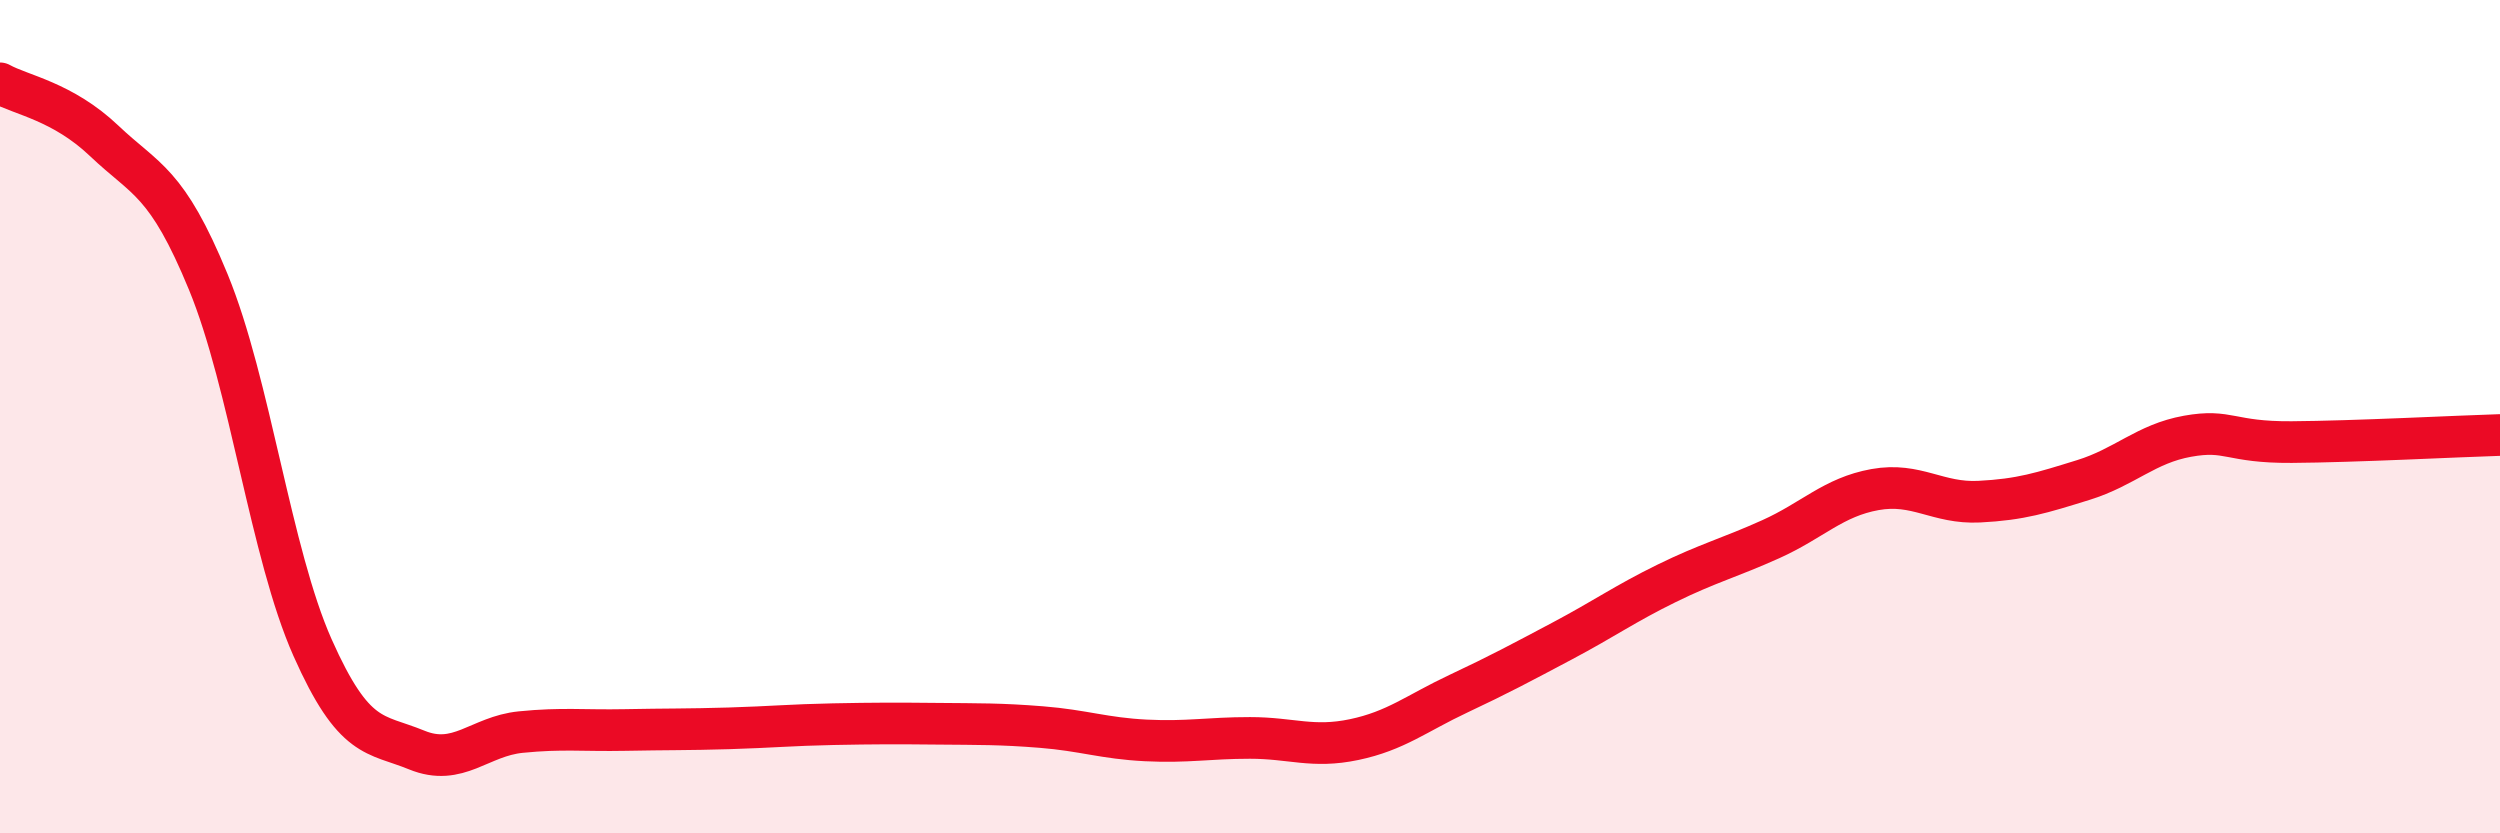 
    <svg width="60" height="20" viewBox="0 0 60 20" xmlns="http://www.w3.org/2000/svg">
      <path
        d="M 0,2 C 0.5,2.28 1.5,2.43 2.5,3.38 C 3.5,4.33 4,4.34 5,6.77 C 6,9.2 6.5,13.29 7.5,15.54 C 8.5,17.79 9,17.59 10,18 C 11,18.41 11.5,17.67 12.5,17.57 C 13.5,17.47 14,17.54 15,17.52 C 16,17.5 16.5,17.51 17.5,17.48 C 18.5,17.45 19,17.4 20,17.38 C 21,17.36 21.5,17.36 22.5,17.37 C 23.5,17.38 24,17.37 25,17.45 C 26,17.53 26.5,17.72 27.5,17.77 C 28.5,17.82 29,17.71 30,17.71 C 31,17.71 31.5,17.96 32.5,17.75 C 33.5,17.54 34,17.12 35,16.65 C 36,16.18 36.5,15.91 37.5,15.38 C 38.5,14.85 39,14.49 40,14 C 41,13.51 41.5,13.39 42.5,12.94 C 43.5,12.49 44,11.93 45,11.75 C 46,11.57 46.5,12.09 47.5,12.04 C 48.5,11.99 49,11.83 50,11.52 C 51,11.21 51.5,10.65 52.5,10.47 C 53.5,10.29 53.5,10.62 55,10.61 C 56.5,10.6 59,10.47 60,10.44L60 20L0 20Z"
        fill="#EB0A25"
        opacity="0.1"
        stroke-linecap="round"
        stroke-linejoin="round"
      />
      <path
        d="M 0,2 C 0.5,2.28 1.5,2.43 2.5,3.38 C 3.5,4.33 4,4.34 5,6.77 C 6,9.2 6.5,13.29 7.5,15.54 C 8.5,17.79 9,17.59 10,18 C 11,18.41 11.5,17.67 12.5,17.57 C 13.5,17.47 14,17.54 15,17.52 C 16,17.5 16.5,17.51 17.5,17.48 C 18.5,17.45 19,17.4 20,17.38 C 21,17.36 21.5,17.36 22.5,17.37 C 23.5,17.38 24,17.37 25,17.45 C 26,17.53 26.5,17.72 27.5,17.77 C 28.5,17.82 29,17.71 30,17.71 C 31,17.71 31.5,17.96 32.5,17.75 C 33.5,17.54 34,17.12 35,16.65 C 36,16.18 36.5,15.91 37.5,15.38 C 38.5,14.85 39,14.49 40,14 C 41,13.51 41.5,13.39 42.5,12.94 C 43.5,12.49 44,11.93 45,11.75 C 46,11.57 46.5,12.09 47.5,12.04 C 48.5,11.99 49,11.83 50,11.52 C 51,11.21 51.5,10.65 52.5,10.47 C 53.5,10.29 53.5,10.62 55,10.61 C 56.5,10.6 59,10.47 60,10.44"
        stroke="#EB0A25"
        stroke-width="1"
        fill="none"
        stroke-linecap="round"
        stroke-linejoin="round"
      />
    </svg>
  